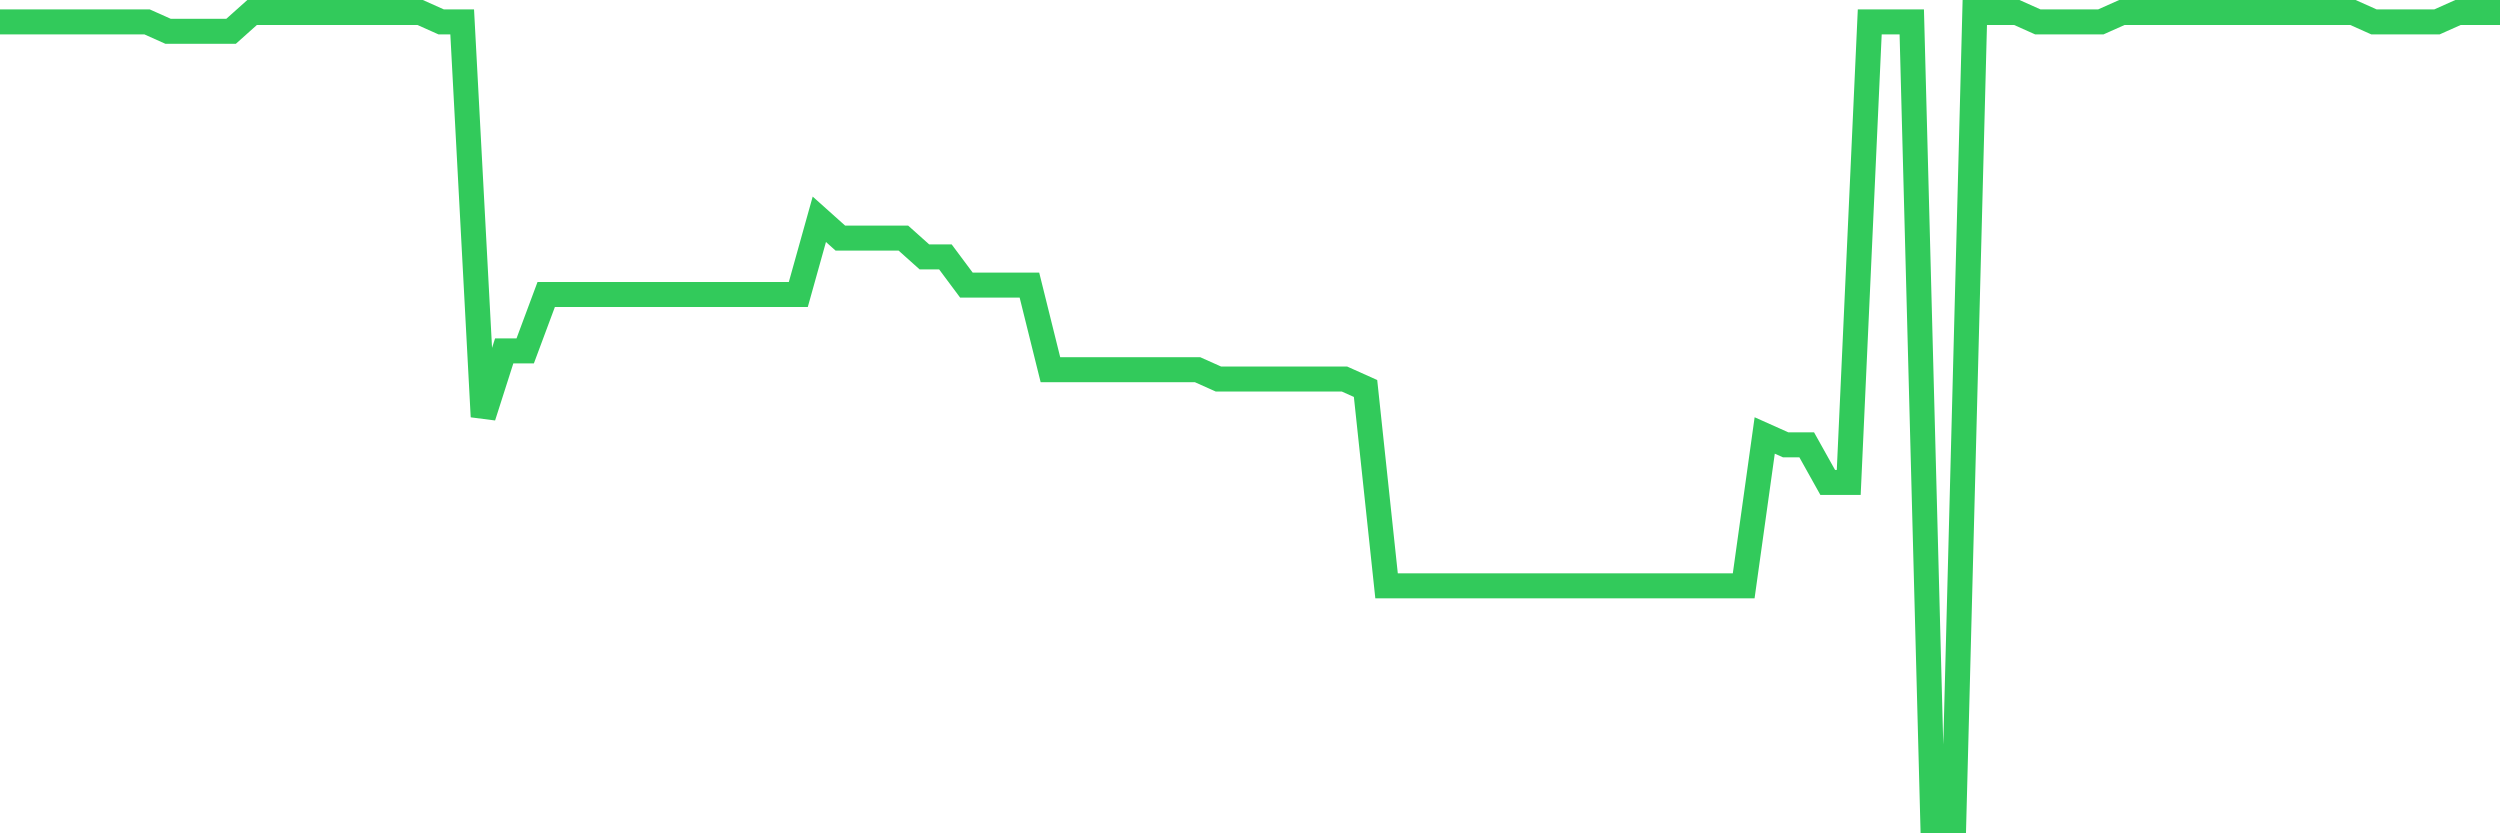 <svg
  xmlns="http://www.w3.org/2000/svg"
  xmlns:xlink="http://www.w3.org/1999/xlink"
  width="120"
  height="40"
  viewBox="0 0 120 40"
  preserveAspectRatio="none"
>
  <polyline
    points="0,1.051 1.008,1.051 2.017,1.051 3.025,1.051 4.034,1.051 5.042,1.051 6.05,1.051 7.059,1.051 8.067,1.502 9.076,1.502 10.084,1.502 11.092,1.502 12.101,0.6 13.109,0.6 14.118,0.6 15.126,0.6 16.134,0.6 17.143,0.6 18.151,0.6 19.16,0.6 20.168,0.6 21.176,1.051 22.185,1.051 23.193,20 24.202,16.842 25.21,16.842 26.218,14.135 27.227,14.135 28.235,14.135 29.244,14.135 30.252,14.135 31.261,14.135 32.269,14.135 33.277,14.135 34.286,14.135 35.294,14.135 36.303,14.135 37.311,14.135 38.319,14.135 39.328,10.526 40.336,11.428 41.345,11.428 42.353,11.428 43.361,11.428 44.37,12.33 45.378,12.33 46.387,13.684 47.395,13.684 48.403,13.684 49.412,13.684 50.42,17.744 51.429,17.744 52.437,17.744 53.445,17.744 54.454,17.744 55.462,17.744 56.471,17.744 57.479,17.744 58.487,18.195 59.496,18.195 60.504,18.195 61.513,18.195 62.521,18.195 63.529,18.195 64.538,18.195 65.546,18.647 66.555,28.121 67.563,28.121 68.571,28.121 69.58,28.121 70.588,28.121 71.597,28.121 72.605,28.121 73.613,28.121 74.622,28.121 75.63,28.121 76.639,28.121 77.647,28.121 78.655,28.121 79.664,28.121 80.672,28.121 81.681,28.121 82.689,28.121 83.697,28.121 84.706,20.902 85.714,21.353 86.723,21.353 87.731,23.158 88.739,23.158 89.748,1.051 90.756,1.051 91.765,1.051 92.773,39.4 93.782,39.4 94.79,0.6 95.798,0.6 96.807,0.6 97.815,1.051 98.824,1.051 99.832,1.051 100.84,1.051 101.849,0.6 102.857,0.6 103.866,0.6 104.874,0.6 105.882,0.6 106.891,0.6 107.899,0.6 108.908,0.6 109.916,0.6 110.924,0.6 111.933,0.6 112.941,0.6 113.95,1.051 114.958,1.051 115.966,1.051 116.975,1.051 117.983,0.6 118.992,0.6 120,0.6"
    fill="none"
    stroke="#32ca5b"
    stroke-width="1.2"
  >
  </polyline>
</svg>
